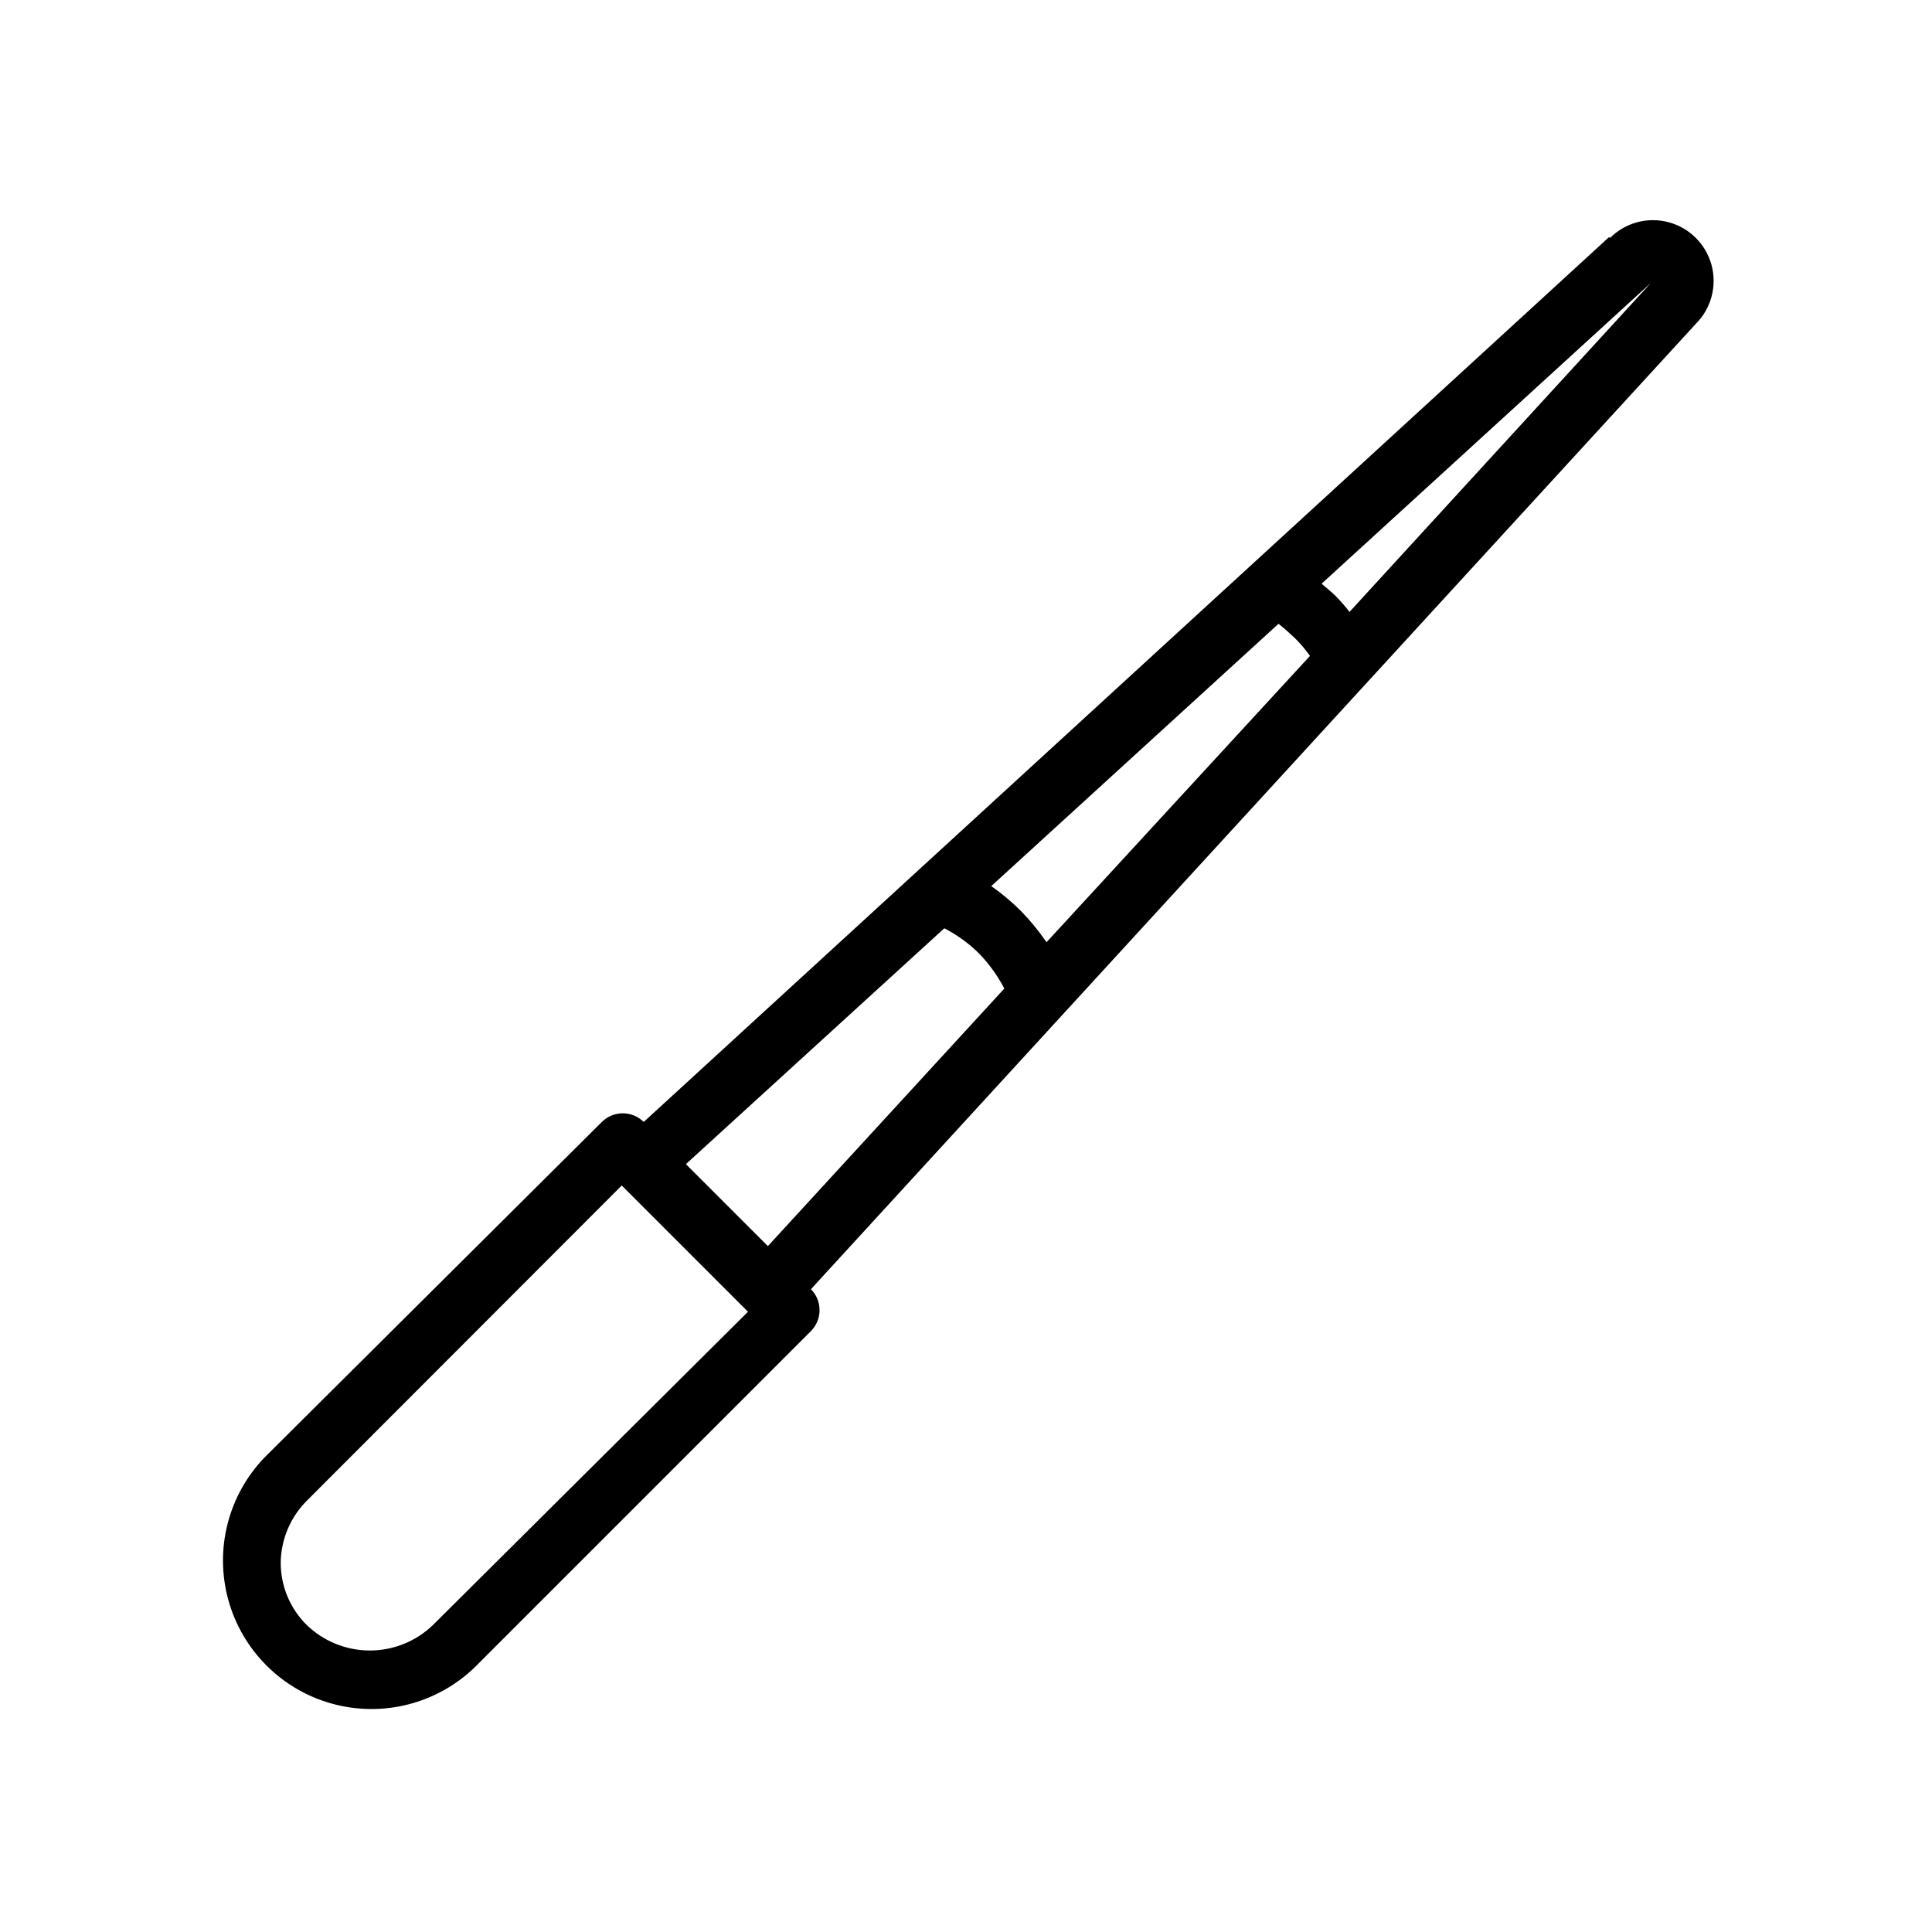 <?xml version="1.0" encoding="UTF-8"?>
<!-- Uploaded to: SVG Repo, www.svgrepo.com, Generator: SVG Repo Mixer Tools -->
<svg fill="#000000" width="800px" height="800px" version="1.1" viewBox="144 144 512 512" xmlns="http://www.w3.org/2000/svg">
 <path d="m570.43 206.82-255.84 234.51c-3.07-3.055-8.027-3.055-11.098 0l-89.348 88.875c-9.656 9.996-13.324 24.344-9.648 37.75 3.676 13.406 14.148 23.875 27.551 27.551 13.406 3.676 27.754 0.008 37.754-9.648l89.109-89.109c1.453-1.465 2.273-3.445 2.281-5.512 0.016-2.09-0.809-4.102-2.281-5.59l234.51-255.84c4.062-4.062 5.652-9.988 4.164-15.539s-5.824-9.887-11.375-11.375-11.477 0.102-15.539 4.164zm-311.73 367.86c-4.484 4.309-10.465 6.719-16.688 6.719-6.223 0-12.203-2.41-16.691-6.719-4.473-4.394-6.973-10.418-6.926-16.691 0.109-6.121 2.594-11.965 6.926-16.293l83.445-83.523 33.457 33.457zm88.797-100.45-21.727-21.727 68.488-62.504h-0.004c3.359 1.734 6.441 3.961 9.133 6.613 2.699 2.777 4.981 5.934 6.769 9.367zm73.84-80.531c-2.012-2.945-4.277-5.711-6.769-8.266-2.43-2.426-5.062-4.637-7.871-6.609l76.121-69.512c1.496 1.18 2.914 2.441 4.328 3.777 1.469 1.461 2.809 3.043 4.016 4.727zm80.293-87.535c-1.121-1.461-2.328-2.856-3.621-4.172-1.18-1.18-2.519-2.203-3.777-3.305l87.301-79.746z"/>
</svg>